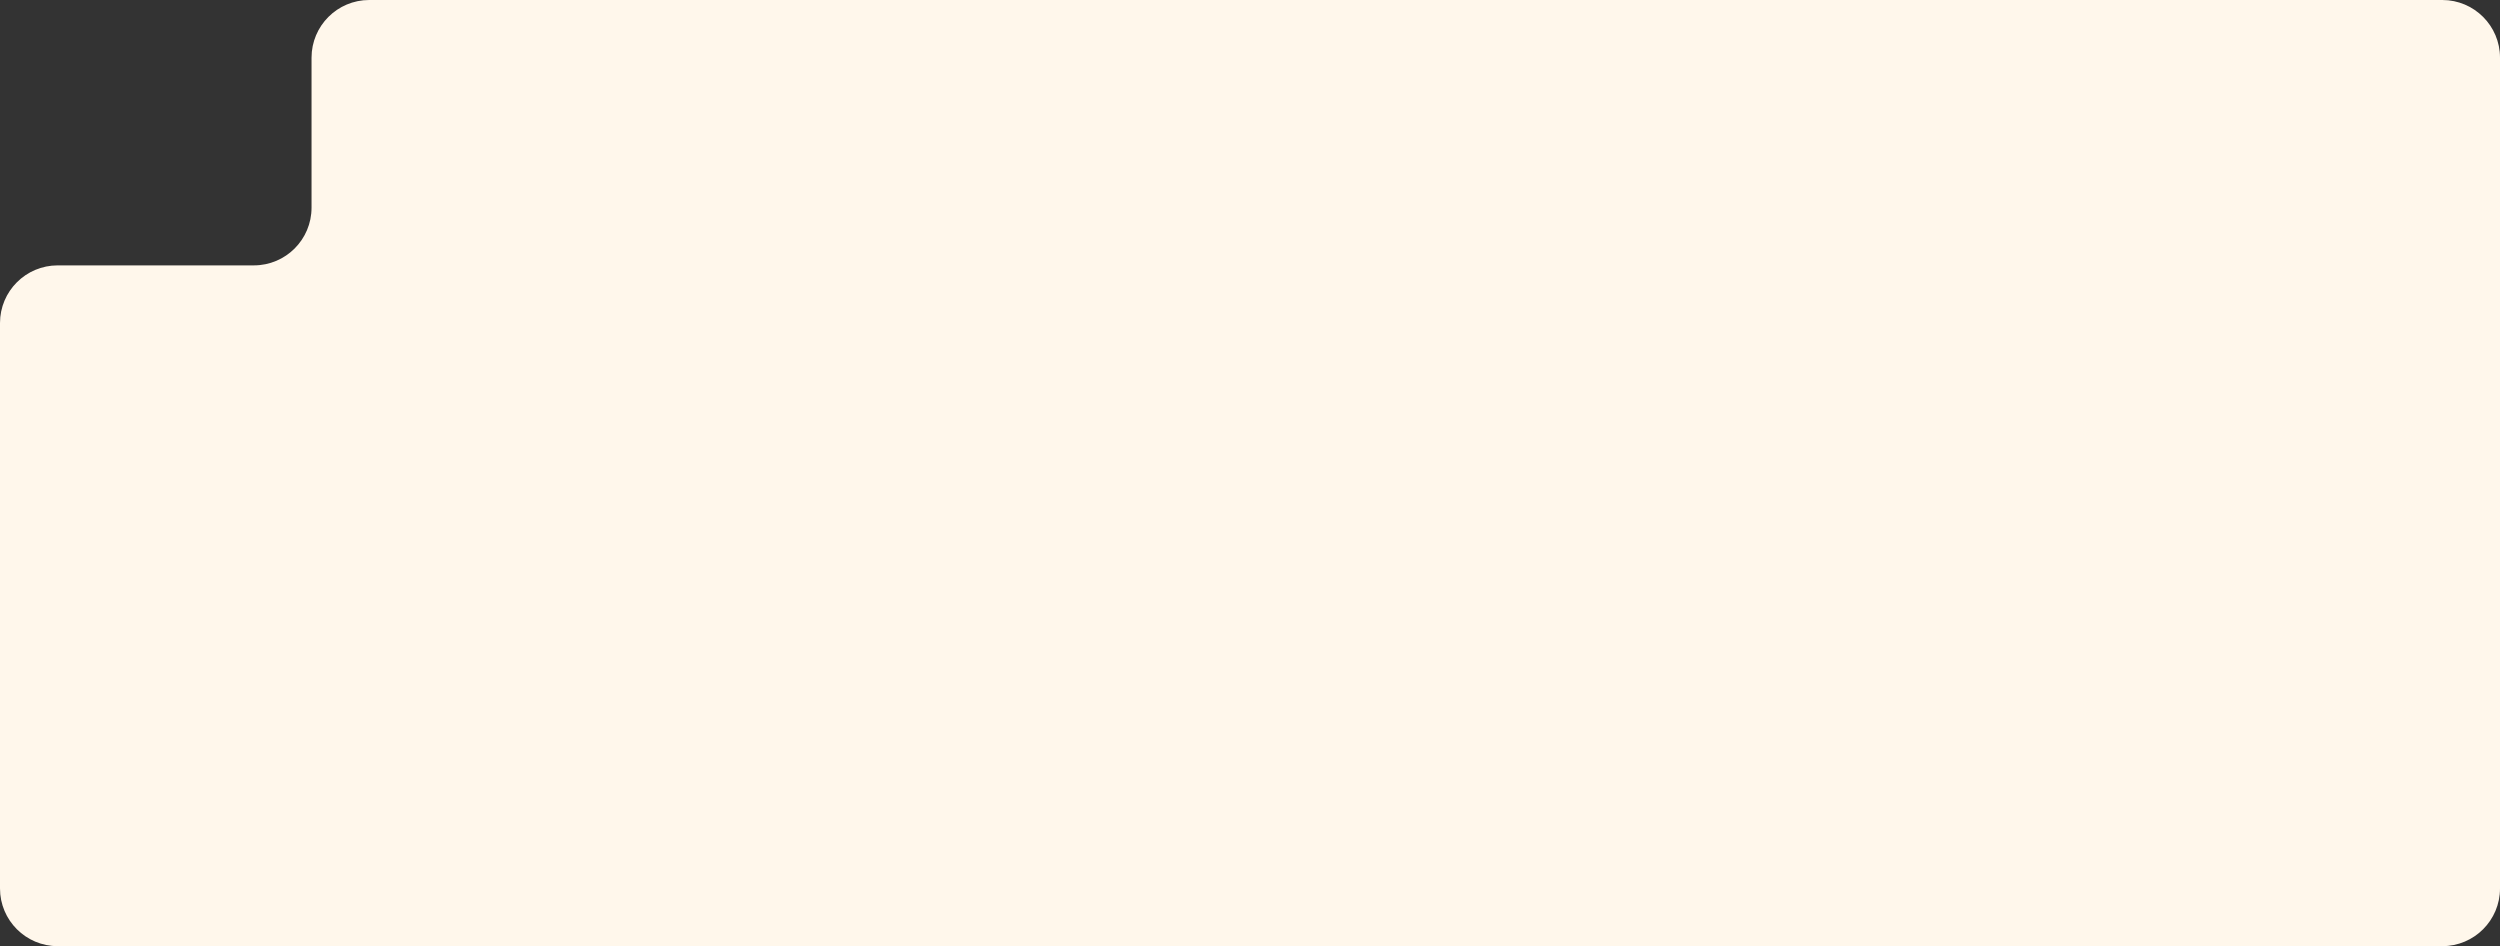 <?xml version="1.0" encoding="UTF-8"?> <svg xmlns="http://www.w3.org/2000/svg" width="650" height="246" viewBox="0 0 650 246" fill="none"><rect x="0" y="0" width="650" height="246" fill="#333333" stroke="none"/><path fill-rule="evenodd" clip-rule="evenodd" d="M15 69C6.716 69 0 75.716 0 84V231C0 239.284 6.716 246 15 246H635C643.284 246 650 239.284 650 231V15C650 6.716 643.284 0 635 0H96C87.716 0 81 6.716 81 15V54C81 62.284 74.284 69 66 69H15Z" fill="#FFF7EB"></path></svg> 